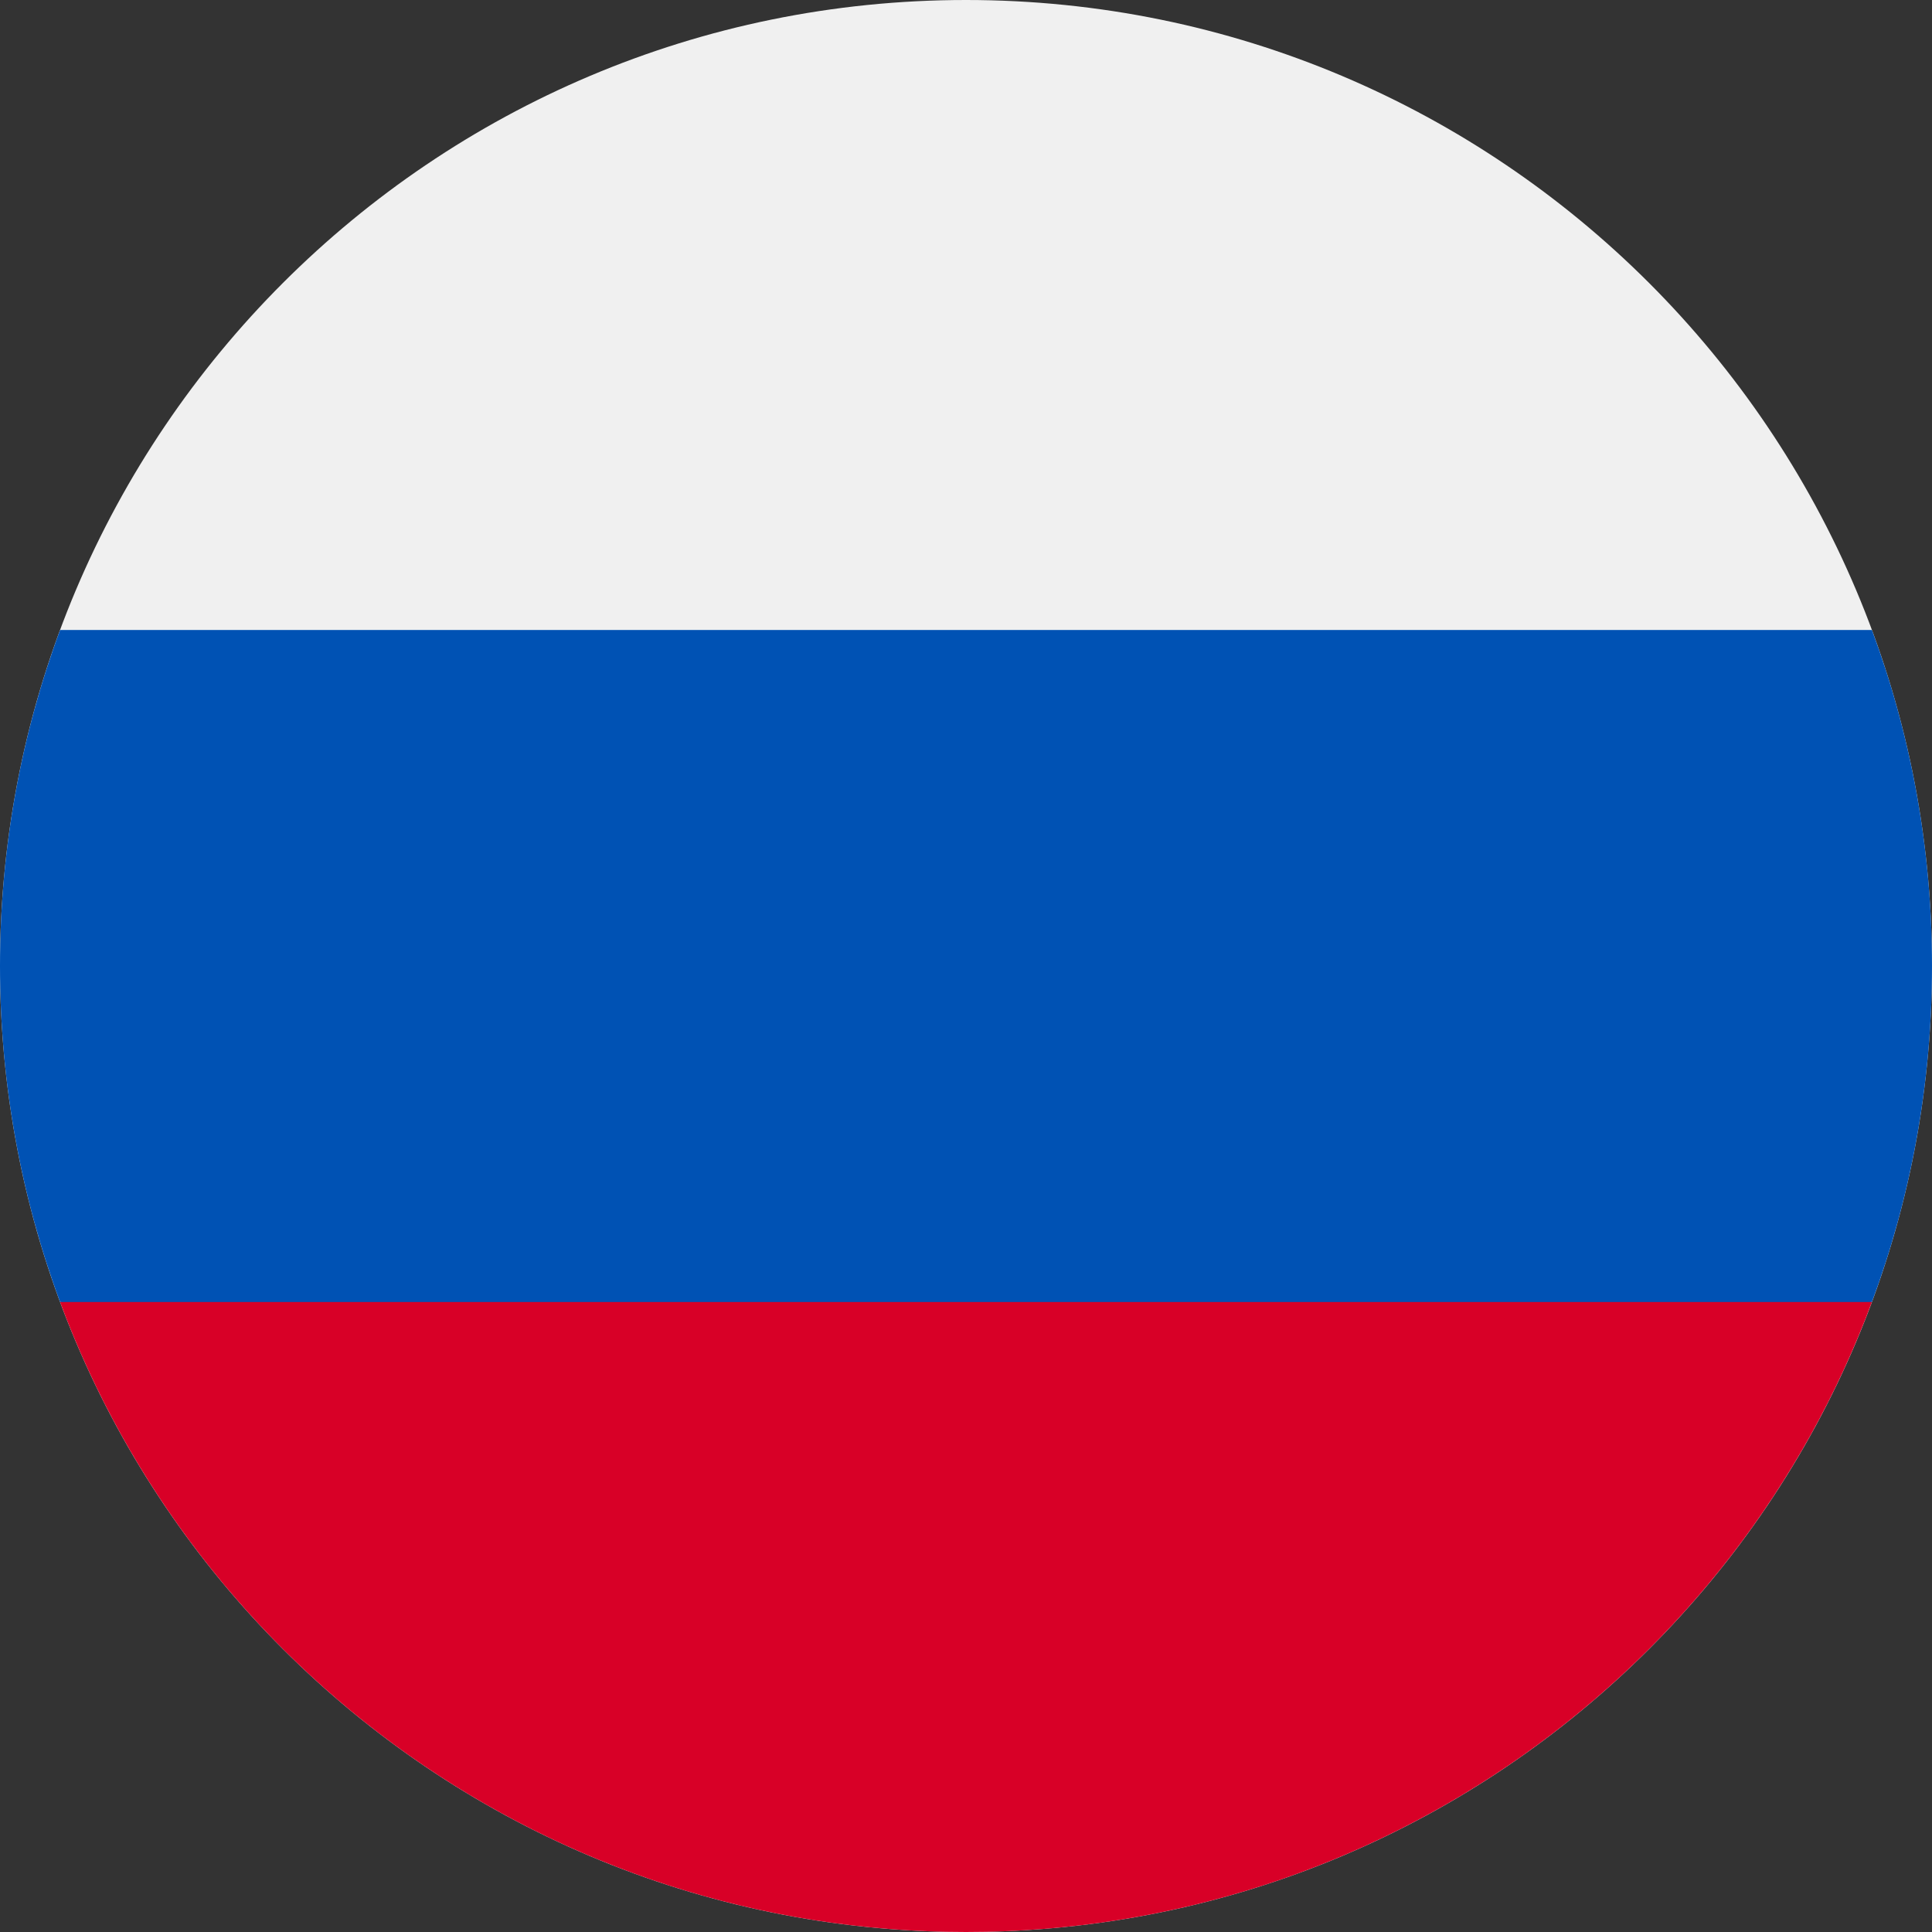 <svg width="170" height="170" viewBox="0 0 170 170" fill="none" xmlns="http://www.w3.org/2000/svg">
<rect x="0" y="0" width="170" height="170" fill="#333333" stroke="none"/>
<g clip-path="url(#clip0_521_2044)">
<path d="M85 170C131.944 170 170 131.944 170 85C170 38.056 131.944 0 85 0C38.056 0 0 38.056 0 85C0 131.944 38.056 170 85 170Z" fill="#F0F0F0"/>
<path d="M164.713 114.565C168.13 105.356 170 95.397 170 85C170 74.602 168.13 64.643 164.713 55.435H5.287C1.87 64.643 0 74.602 0 85C0 95.397 1.87 105.356 5.287 114.565L85 121.956L164.713 114.565Z" fill="#0052B4"/>
<path d="M84.998 170C121.545 170 152.701 146.933 164.711 114.565H5.285C17.295 146.933 48.451 170 84.998 170Z" fill="#D80027"/>
</g>
<defs>
<clipPath id="clip0_521_2044">
<rect width="170" height="170" fill="white"/>
</clipPath>
</defs>
</svg>
